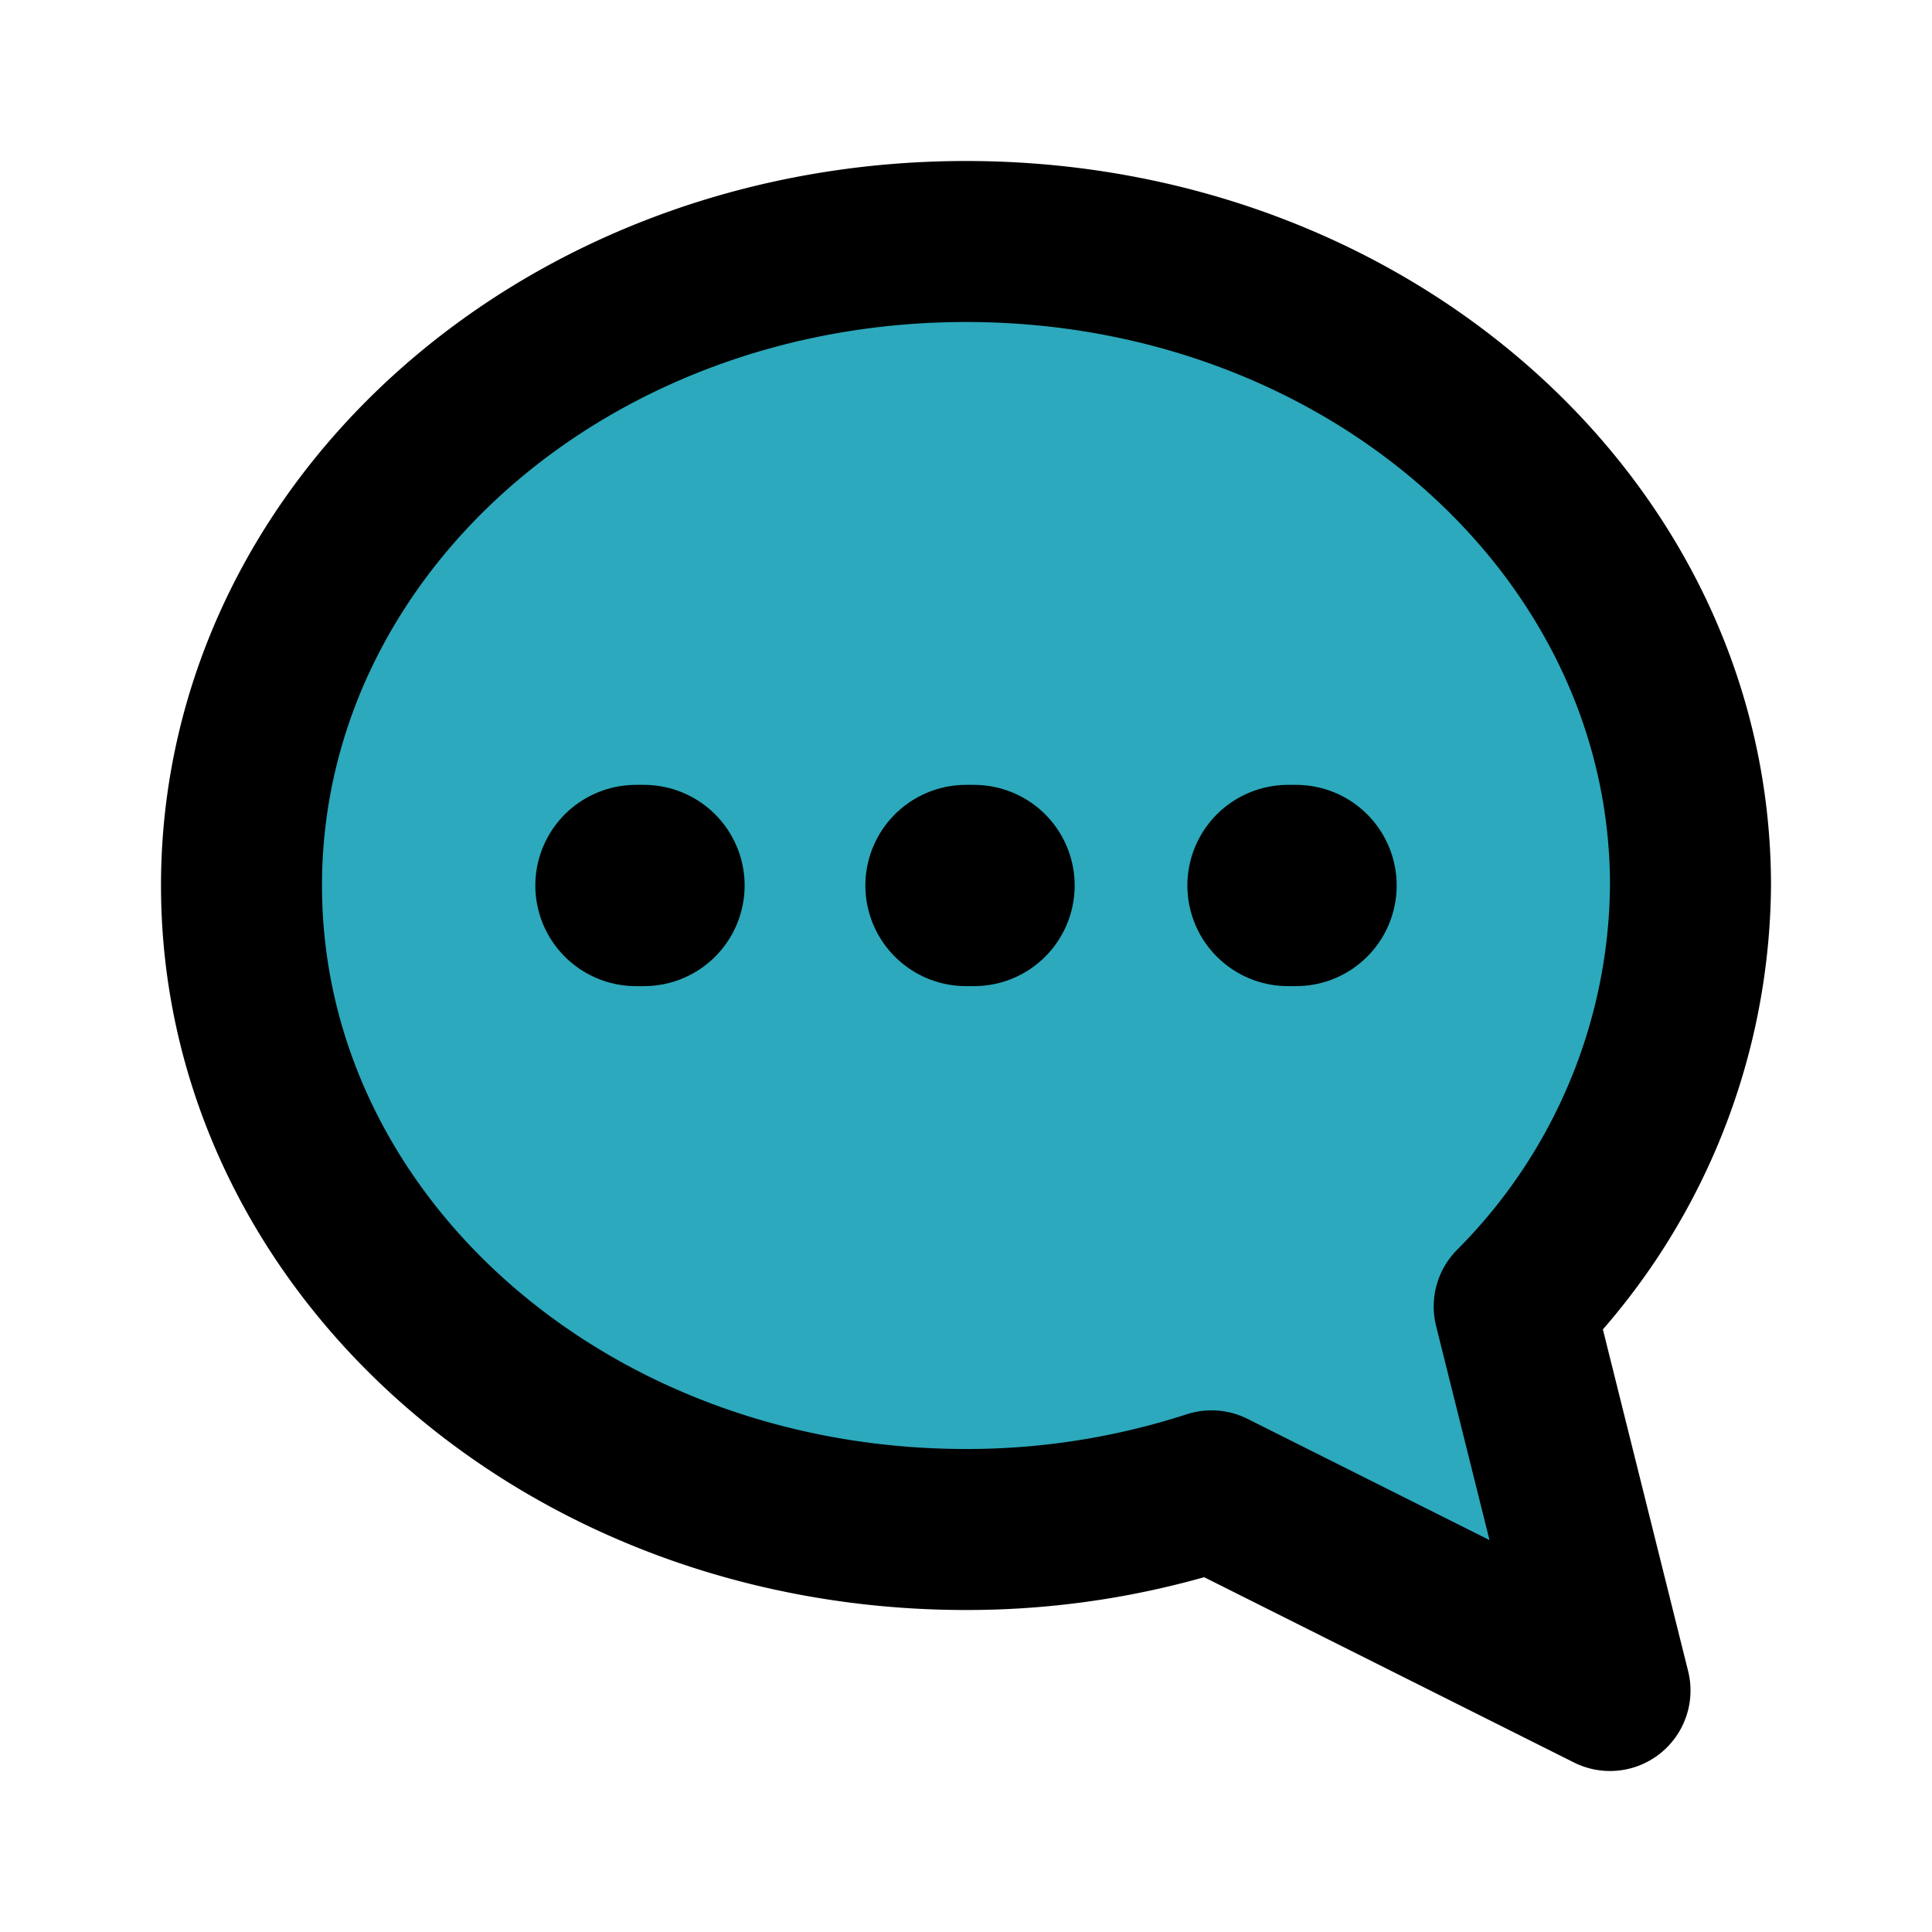 <?xml version="1.0" encoding="utf-8"?><!-- Uploaded to: SVG Repo, www.svgrepo.com, Generator: SVG Repo Mixer Tools -->
<svg fill="#000000" width="800px" height="800px" viewBox="0 0 24 24" id="chat-alt-3" data-name="Flat Line" xmlns="http://www.w3.org/2000/svg" class="icon flat-line"><path id="secondary" d="M18.81,16.23,20,21l-4.95-2.48A9.84,9.84,0,0,1,12,19c-5,0-9-3.58-9-8s4-8,9-8,9,3.58,9,8A7.49,7.49,0,0,1,18.81,16.23Z" style="fill: rgb(44, 169, 188); stroke-width: 2;"></path><path id="primary-upstroke" d="M12,11h.1M7.9,11H8m8,0h.1" style="fill: none; stroke: rgb(0, 0, 0); stroke-linecap: round; stroke-linejoin: round; stroke-width: 2.5;"></path><path id="primary" d="M18.81,16.23,20,21l-4.95-2.48A9.84,9.84,0,0,1,12,19c-5,0-9-3.58-9-8s4-8,9-8,9,3.58,9,8A7.49,7.49,0,0,1,18.81,16.23Z" style="fill: none; stroke: rgb(0, 0, 0); stroke-linecap: round; stroke-linejoin: round; stroke-width: 2;"></path></svg>